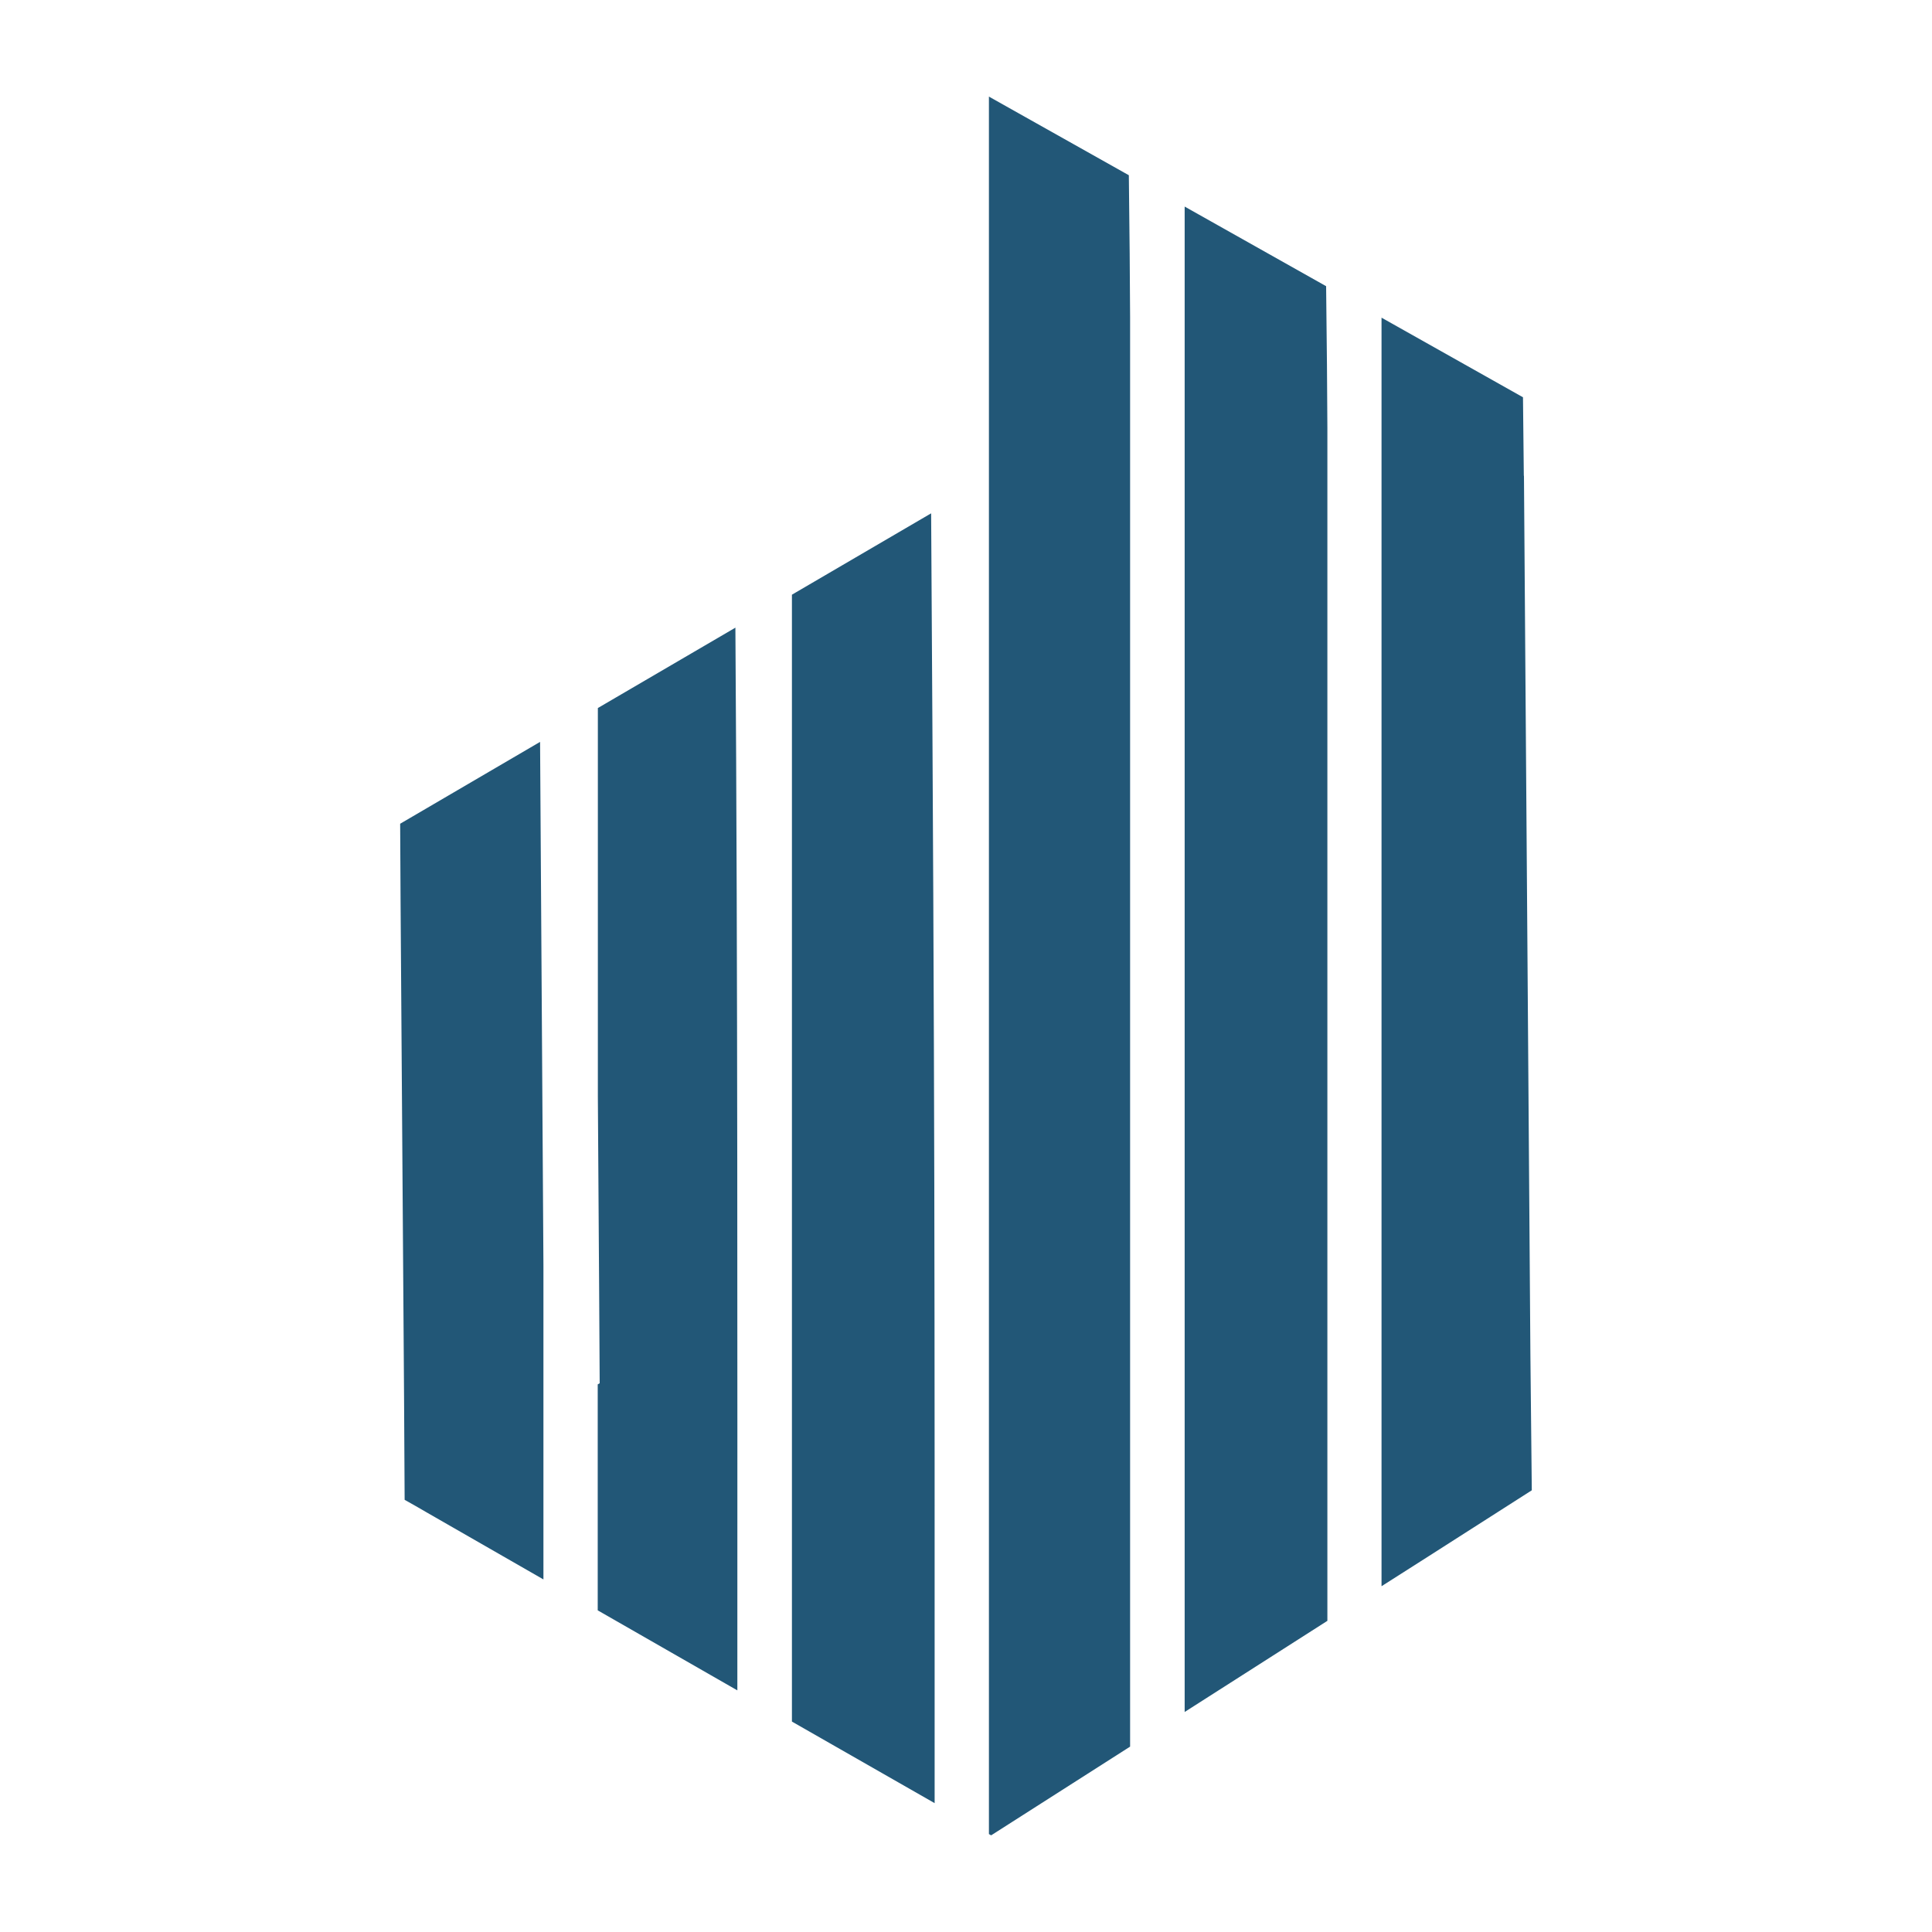 <svg xmlns="http://www.w3.org/2000/svg" version="1.1" xmlns:xlink="http://www.w3.org/1999/xlink" xmlns:svgjs="http://svgjs.dev/svgjs" width="1000" height="1000"><rect width="100%" height="100%" fill="#808080" stroke="none"/><g clip-path="url(#SvgjsClipPath1066)"><rect width="1000" height="1000" fill="#ffffff"></rect><g transform="matrix(7.242,0,0,7.242,207.122,50)"><svg xmlns="http://www.w3.org/2000/svg" version="1.1" xmlns:xlink="http://www.w3.org/1999/xlink" xmlns:svgjs="http://svgjs.dev/svgjs" width="80.88" height="124.27"><svg id="Ebene_1" data-name="Ebene 1" xmlns="http://www.w3.org/2000/svg" viewBox="0 0 80.88 124.27">
  <defs>
    <style>
      .cls-1 {
        fill: #225777;
      }
    </style>
  <clipPath id="SvgjsClipPath1066"><rect width="1000" height="1000" x="0" y="0" rx="0" ry="0"></rect></clipPath></defs>
  <path class="cls-1" d="M70.15,106.46l3.36-2.14,7.37-4.71-.07-6.76h0s-.03-2.92-.03-2.92l-.46-62.83h-.01l-.06-5.61-10.11-5.69v90.66h0ZM56.06,115.46l4.12-2.63,6.09-3.89V23.67l-.03-4.51h0l-.06-5.61-10.11-5.69v107.58h0ZM10.24,83.53l-.24-37.41L0,51.97l.03,5.61h0l.23,32.69.02,2.91h0s.04,7.11.04,7.11l.78.44.71.41.05.03h0s8.38,4.81,8.38,4.81v-22.44h-.01ZM23.97,37.95l-9.84,5.75v27.78l.07,10.62.02,2.91h0s.04,6.95.04,6.95l-.14.08v16.15l9.98,5.72c0-25.33.03-50.64-.14-75.96ZM37.94,29.79l-9.94,5.81v80.54c3.15,1.8,6.47,3.7,10.2,5.83,0-37.74.02-49.27-.25-92.18h-.01ZM52.17,15.74l-.03-4.51h0l-.06-5.61L42.08,0v124.18l.16.09,9.93-6.34V15.74Z"></path>
</svg></svg></g></g></svg>